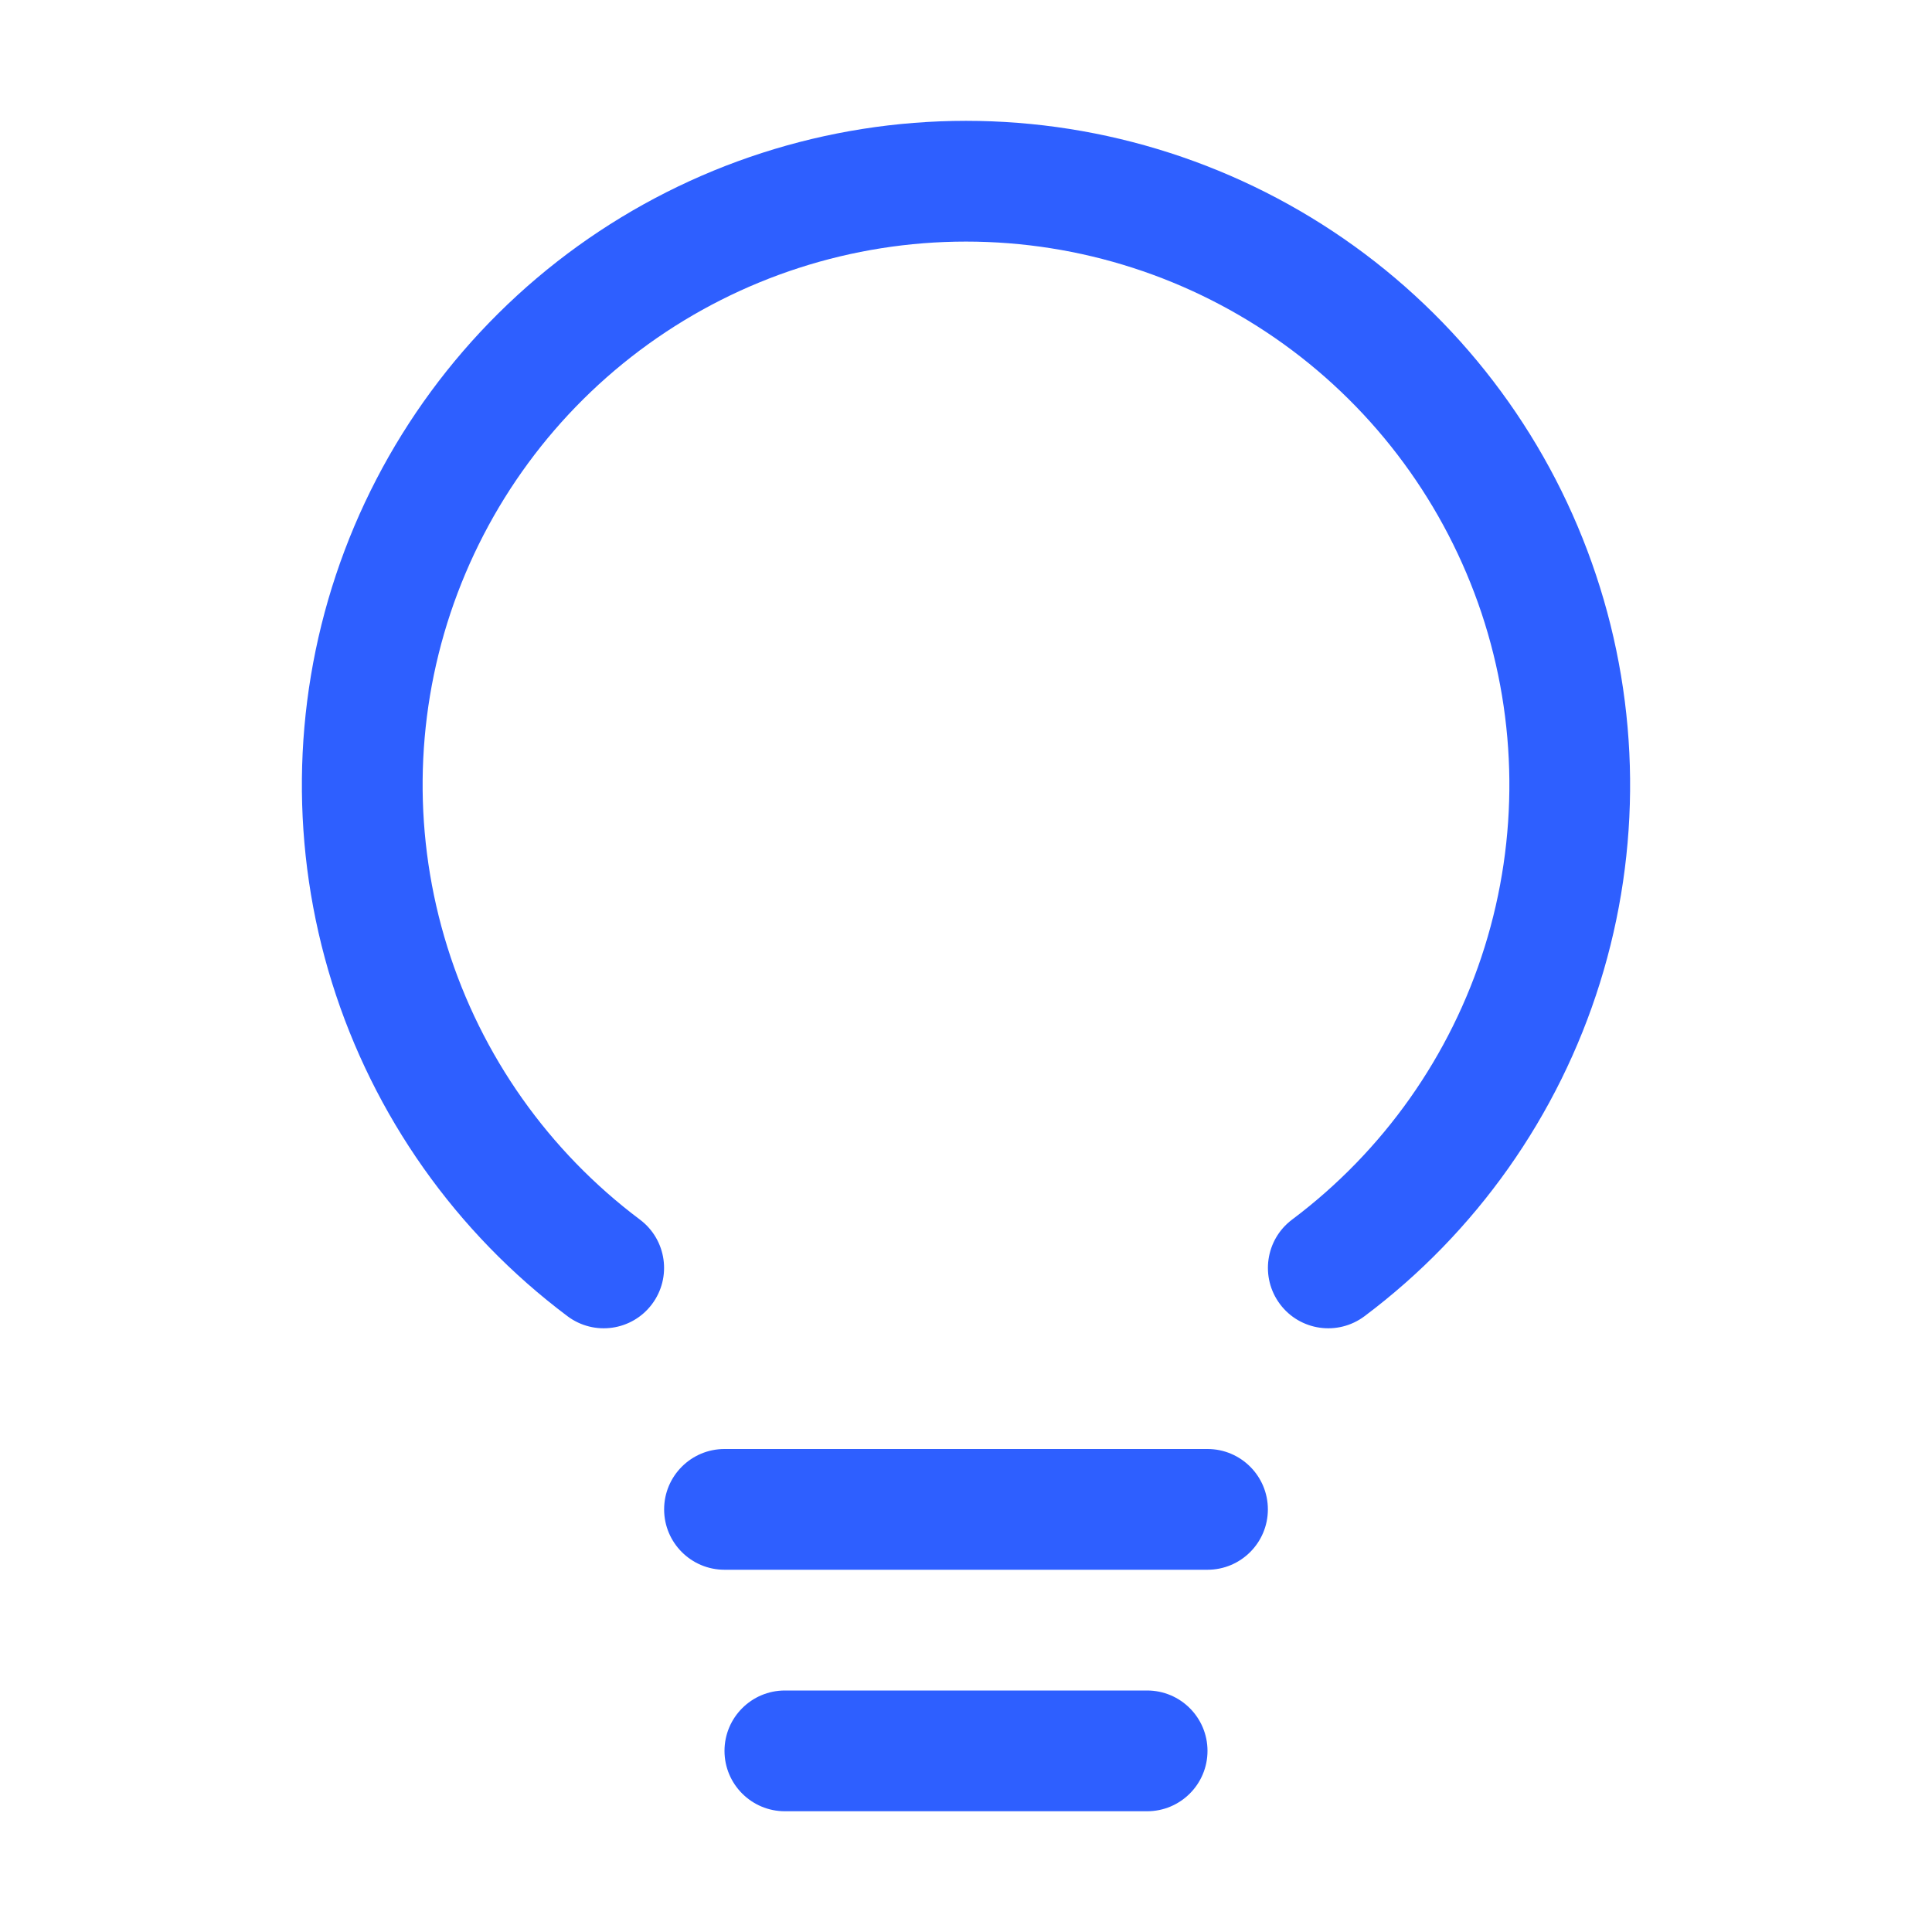 <svg width="24" height="24" viewBox="0 0 24 24" fill="none" xmlns="http://www.w3.org/2000/svg">
<path fill-rule="evenodd" clip-rule="evenodd" d="M8.25 18.75C8.25 18.336 8.586 18 9 18H15C15.414 18 15.75 18.336 15.75 18.75C15.75 19.164 15.414 19.5 15 19.5H9C8.586 19.5 8.25 19.164 8.25 18.75Z" fill="#2E5FFF"/>
<path fill-rule="evenodd" clip-rule="evenodd" d="M9 21.75C9 21.336 9.336 21 9.75 21H14.25C14.664 21 15 21.336 15 21.75C15 22.164 14.664 22.5 14.25 22.5H9.75C9.336 22.5 9 22.164 9 21.75Z" fill="#2E5FFF"/>
<path fill-rule="evenodd" clip-rule="evenodd" d="M12 3.001C10.583 3.001 9.203 3.447 8.053 4.275C6.904 5.103 6.045 6.272 5.596 7.616C5.148 8.96 5.135 10.411 5.557 11.763C5.979 13.115 6.816 14.3 7.949 15.15C8.281 15.399 8.348 15.869 8.099 16.201C7.851 16.532 7.381 16.599 7.049 16.35C5.664 15.311 4.641 13.863 4.125 12.21C3.609 10.557 3.626 8.784 4.173 7.142C4.721 5.499 5.772 4.07 7.176 3.058C8.581 2.046 10.268 1.501 12 1.501C13.731 1.501 15.419 2.046 16.824 3.058C18.228 4.07 19.279 5.499 19.826 7.142C20.374 8.784 20.391 10.557 19.875 12.21C19.359 13.863 18.336 15.311 16.951 16.35C16.619 16.599 16.149 16.532 15.901 16.201C15.652 15.869 15.719 15.399 16.051 15.15C17.184 14.3 18.021 13.115 18.443 11.763C18.865 10.411 18.852 8.96 18.404 7.616C17.955 6.272 17.096 5.103 15.947 4.275C14.797 3.447 13.417 3.001 12 3.001Z" fill="#2E5FFF"/>
</svg>
